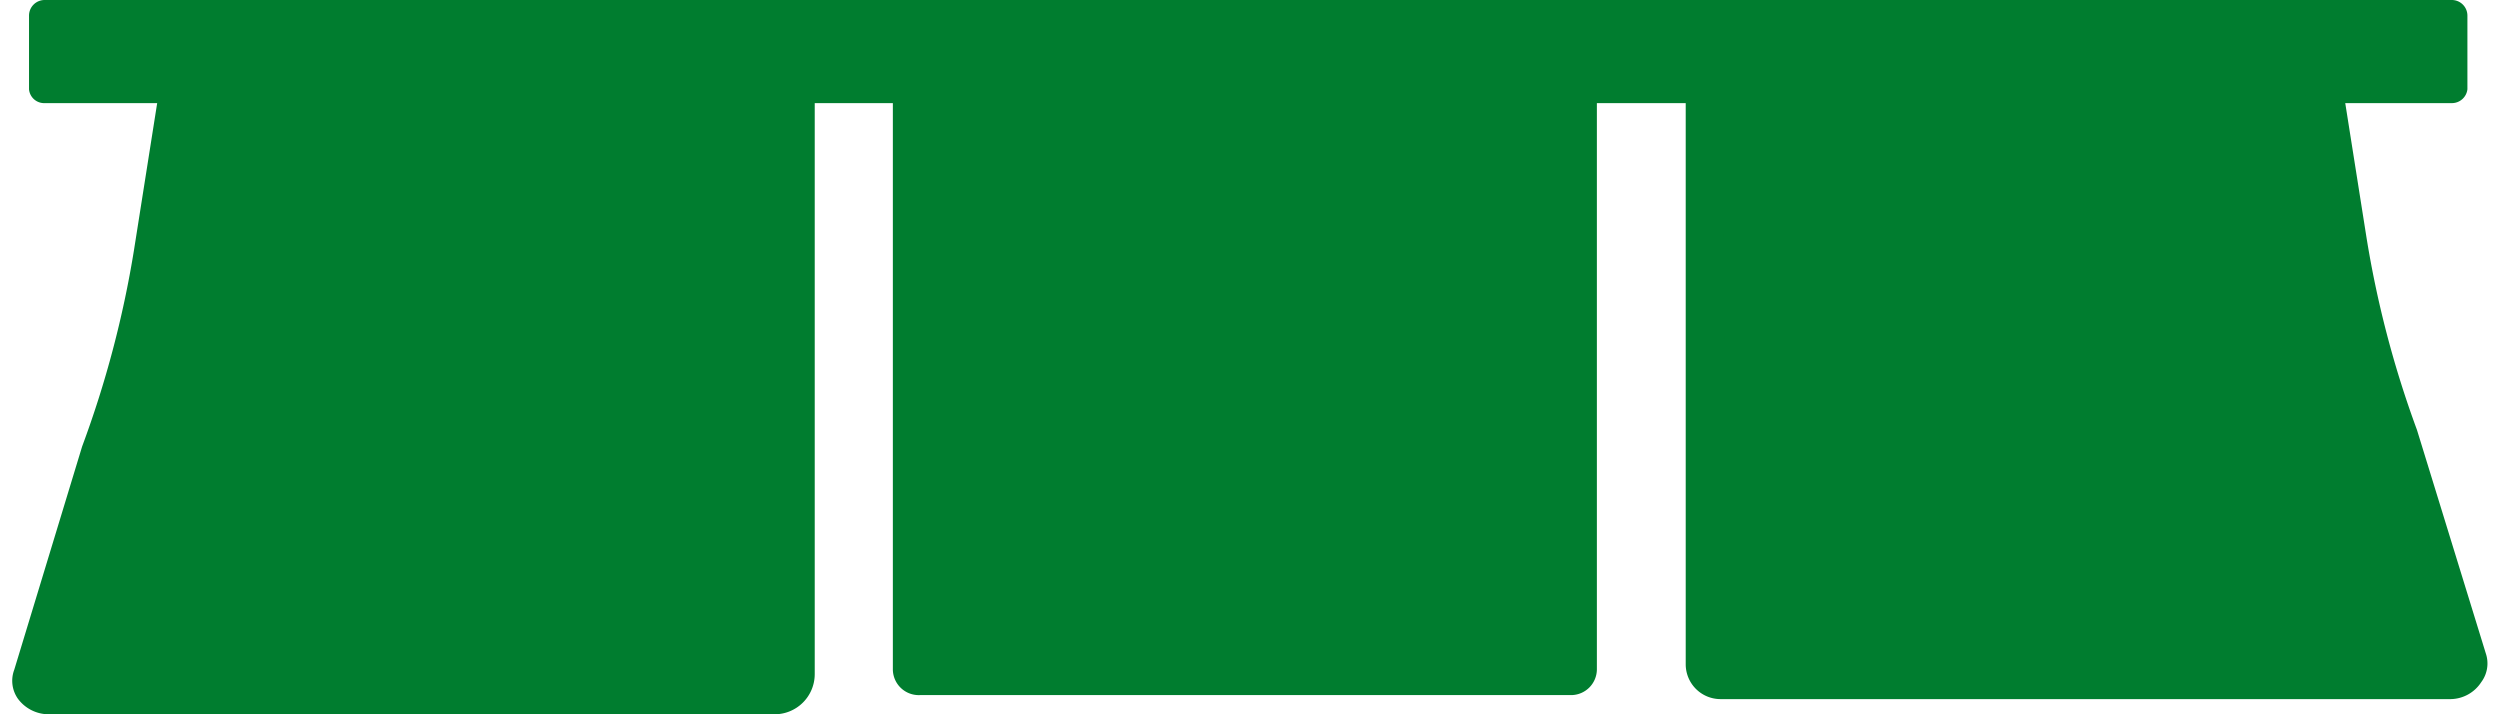 <svg xmlns="http://www.w3.org/2000/svg" viewBox="0 0 56 16"><defs><style>.cls-1{fill:#007d2f;}</style></defs><rect class="cls-1" x="0.99" y="0.35" width="53.93" height="1.62"/><path class="cls-1" d="M54.92,2.31H1A.34.34,0,0,1,.65,2V.35A.35.35,0,0,1,1,0H54.92a.35.35,0,0,1,.35.35V2A.35.35,0,0,1,54.92,2.31ZM1.34,1.62H54.57V.7H1.34Z"/><rect class="cls-1" x="20.36" y="0.82" width="15.09" height="14.42" rx="0.25"/><path class="cls-1" d="M35.21,15.57H20.61A.58.58,0,0,1,20,15V1.06a.58.58,0,0,1,.59-.58h14.6a.58.58,0,0,1,.58.58V15A.58.58,0,0,1,35.21,15.57ZM20.7,14.9H35.12V1.15H20.7Z"/><path class="cls-1" d="M17.82,15.1a.48.48,0,0,1-.48.47H1.1c-.28,0-.47-.22-.39-.45l1.54-5A23.89,23.89,0,0,0,3.41,5.67l.66-4.11a.47.47,0,0,1,.47-.4h12.8a.48.48,0,0,1,.48.47Z"/><path class="cls-1" d="M17.34,16H1.1a.86.86,0,0,1-.7-.35A.7.7,0,0,1,.32,15l1.52-5A23.3,23.3,0,0,0,3,5.61l.65-4.12a.91.91,0,0,1,.9-.76h12.8a.9.9,0,0,1,.9.9V15.1A.9.9,0,0,1,17.34,16ZM1.12,15.24h0Zm0-.09H17.34l.05-.05V1.63l-12.85,0L3.83,5.74a23.46,23.46,0,0,1-1.19,4.53Z"/><path class="cls-1" d="M38.18,14.88a.36.36,0,0,0,.36.35H54.9c.27,0,.47-.22.38-.45l-1.53-5a23.89,23.89,0,0,1-1.16-4.45L51.87.82H38.18Z"/><path class="cls-1" d="M54.9,15.66H38.54a.78.78,0,0,1-.78-.78V.39H52.23L53,5.26a23,23,0,0,0,1.14,4.37l1.54,5a.7.7,0,0,1-.1.65A.83.83,0,0,1,54.9,15.66Zm0-.74h0Zm-16.27-.11H54.85l-1.5-4.9A23.58,23.58,0,0,1,52.17,5.4l-.66-4.16H38.61Z"/></svg>
